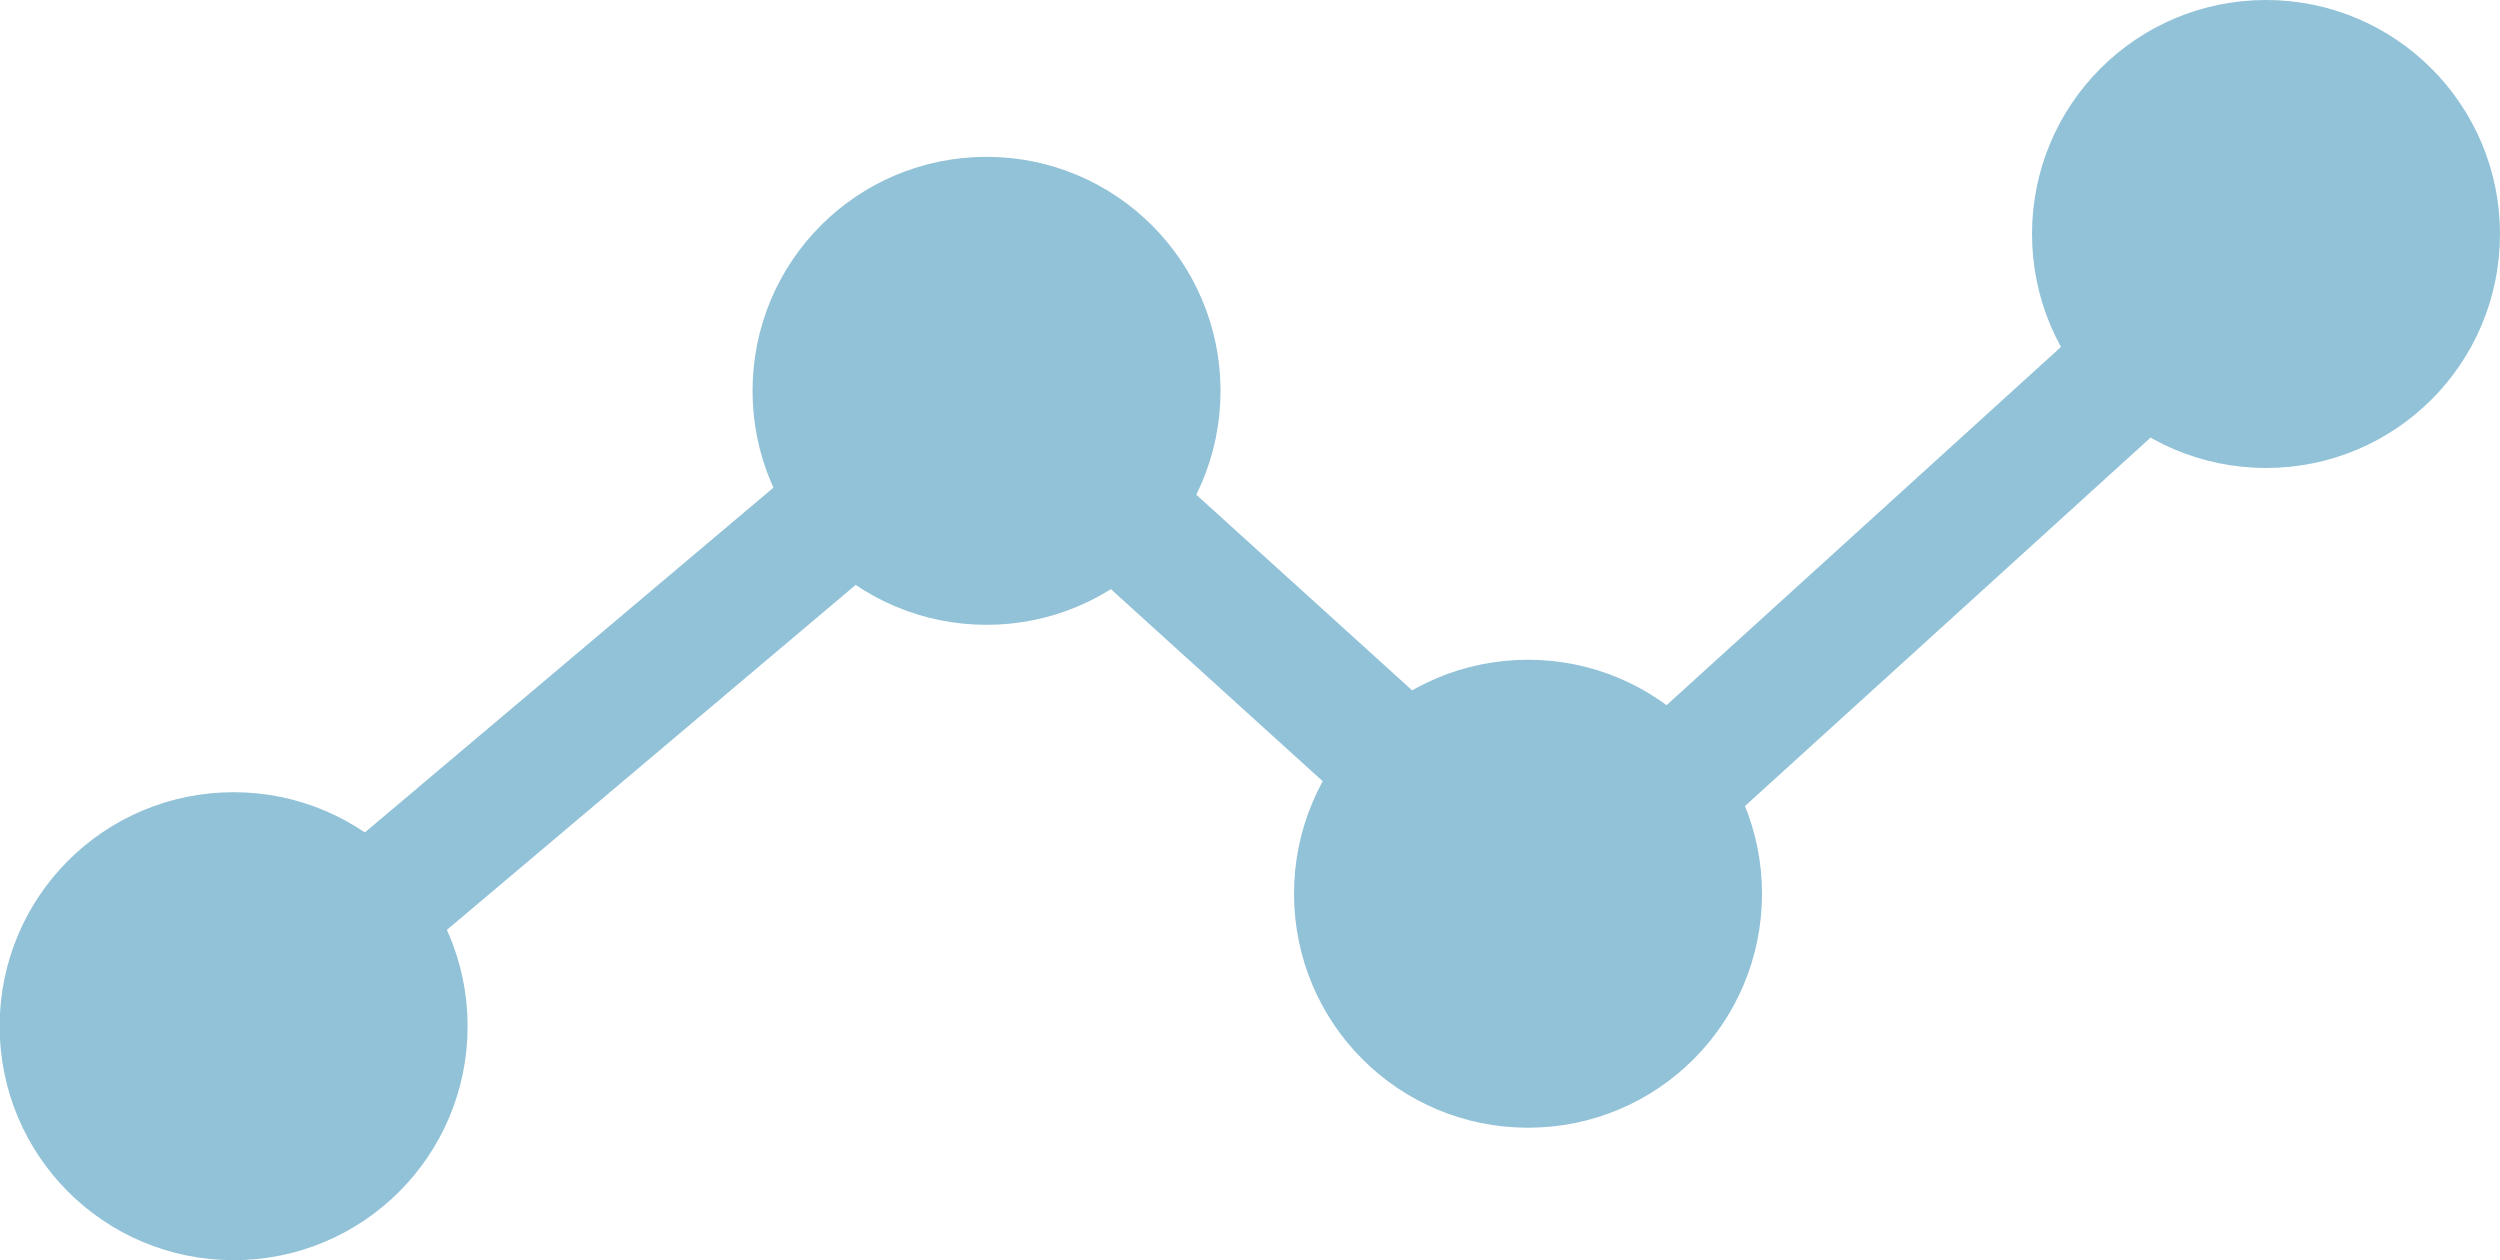 <?xml version="1.0" encoding="UTF-8"?>
<svg id="_레이어_2" data-name="레이어 2" xmlns="http://www.w3.org/2000/svg" viewBox="0 0 68.7 34.63">
  <defs>
    <style>
      .cls-1 {
        fill: #91c2d8;
      }

      .cls-1, .cls-2 {
        stroke: #91c2d8;
        stroke-linecap: round;
        stroke-linejoin: round;
        stroke-width: 3.5px;
      }

      .cls-2 {
        fill: none;
      }
    </style>
  </defs>
  <g id="_레이어_1-2" data-name="레이어 1">
    <g>
      <polyline class="cls-2" points="6.43 28.2 27.12 10.74 42.53 24.71 62.27 6.78"/>
      <path class="cls-1" d="M31.79,10.74c0-2.58-2.09-4.68-4.68-4.68s-4.68,2.09-4.68,4.68,2.09,4.68,4.68,4.68,4.68-2.09,4.68-4.68Z"/>
      <path class="cls-1" d="M11.1,28.2c0-2.58-2.09-4.68-4.68-4.68s-4.68,2.09-4.68,4.68,2.09,4.68,4.68,4.68,4.68-2.09,4.68-4.68Z"/>
      <path class="cls-1" d="M46.67,24.56c0-2.58-2.09-4.68-4.68-4.68s-4.68,2.09-4.68,4.68,2.09,4.68,4.68,4.68,4.68-2.09,4.68-4.68Z"/>
      <path class="cls-1" d="M66.95,6.43c0-2.58-2.09-4.68-4.68-4.68s-4.68,2.09-4.68,4.68,2.09,4.68,4.68,4.68,4.68-2.09,4.68-4.68Z"/>
    </g>
  </g>
</svg>